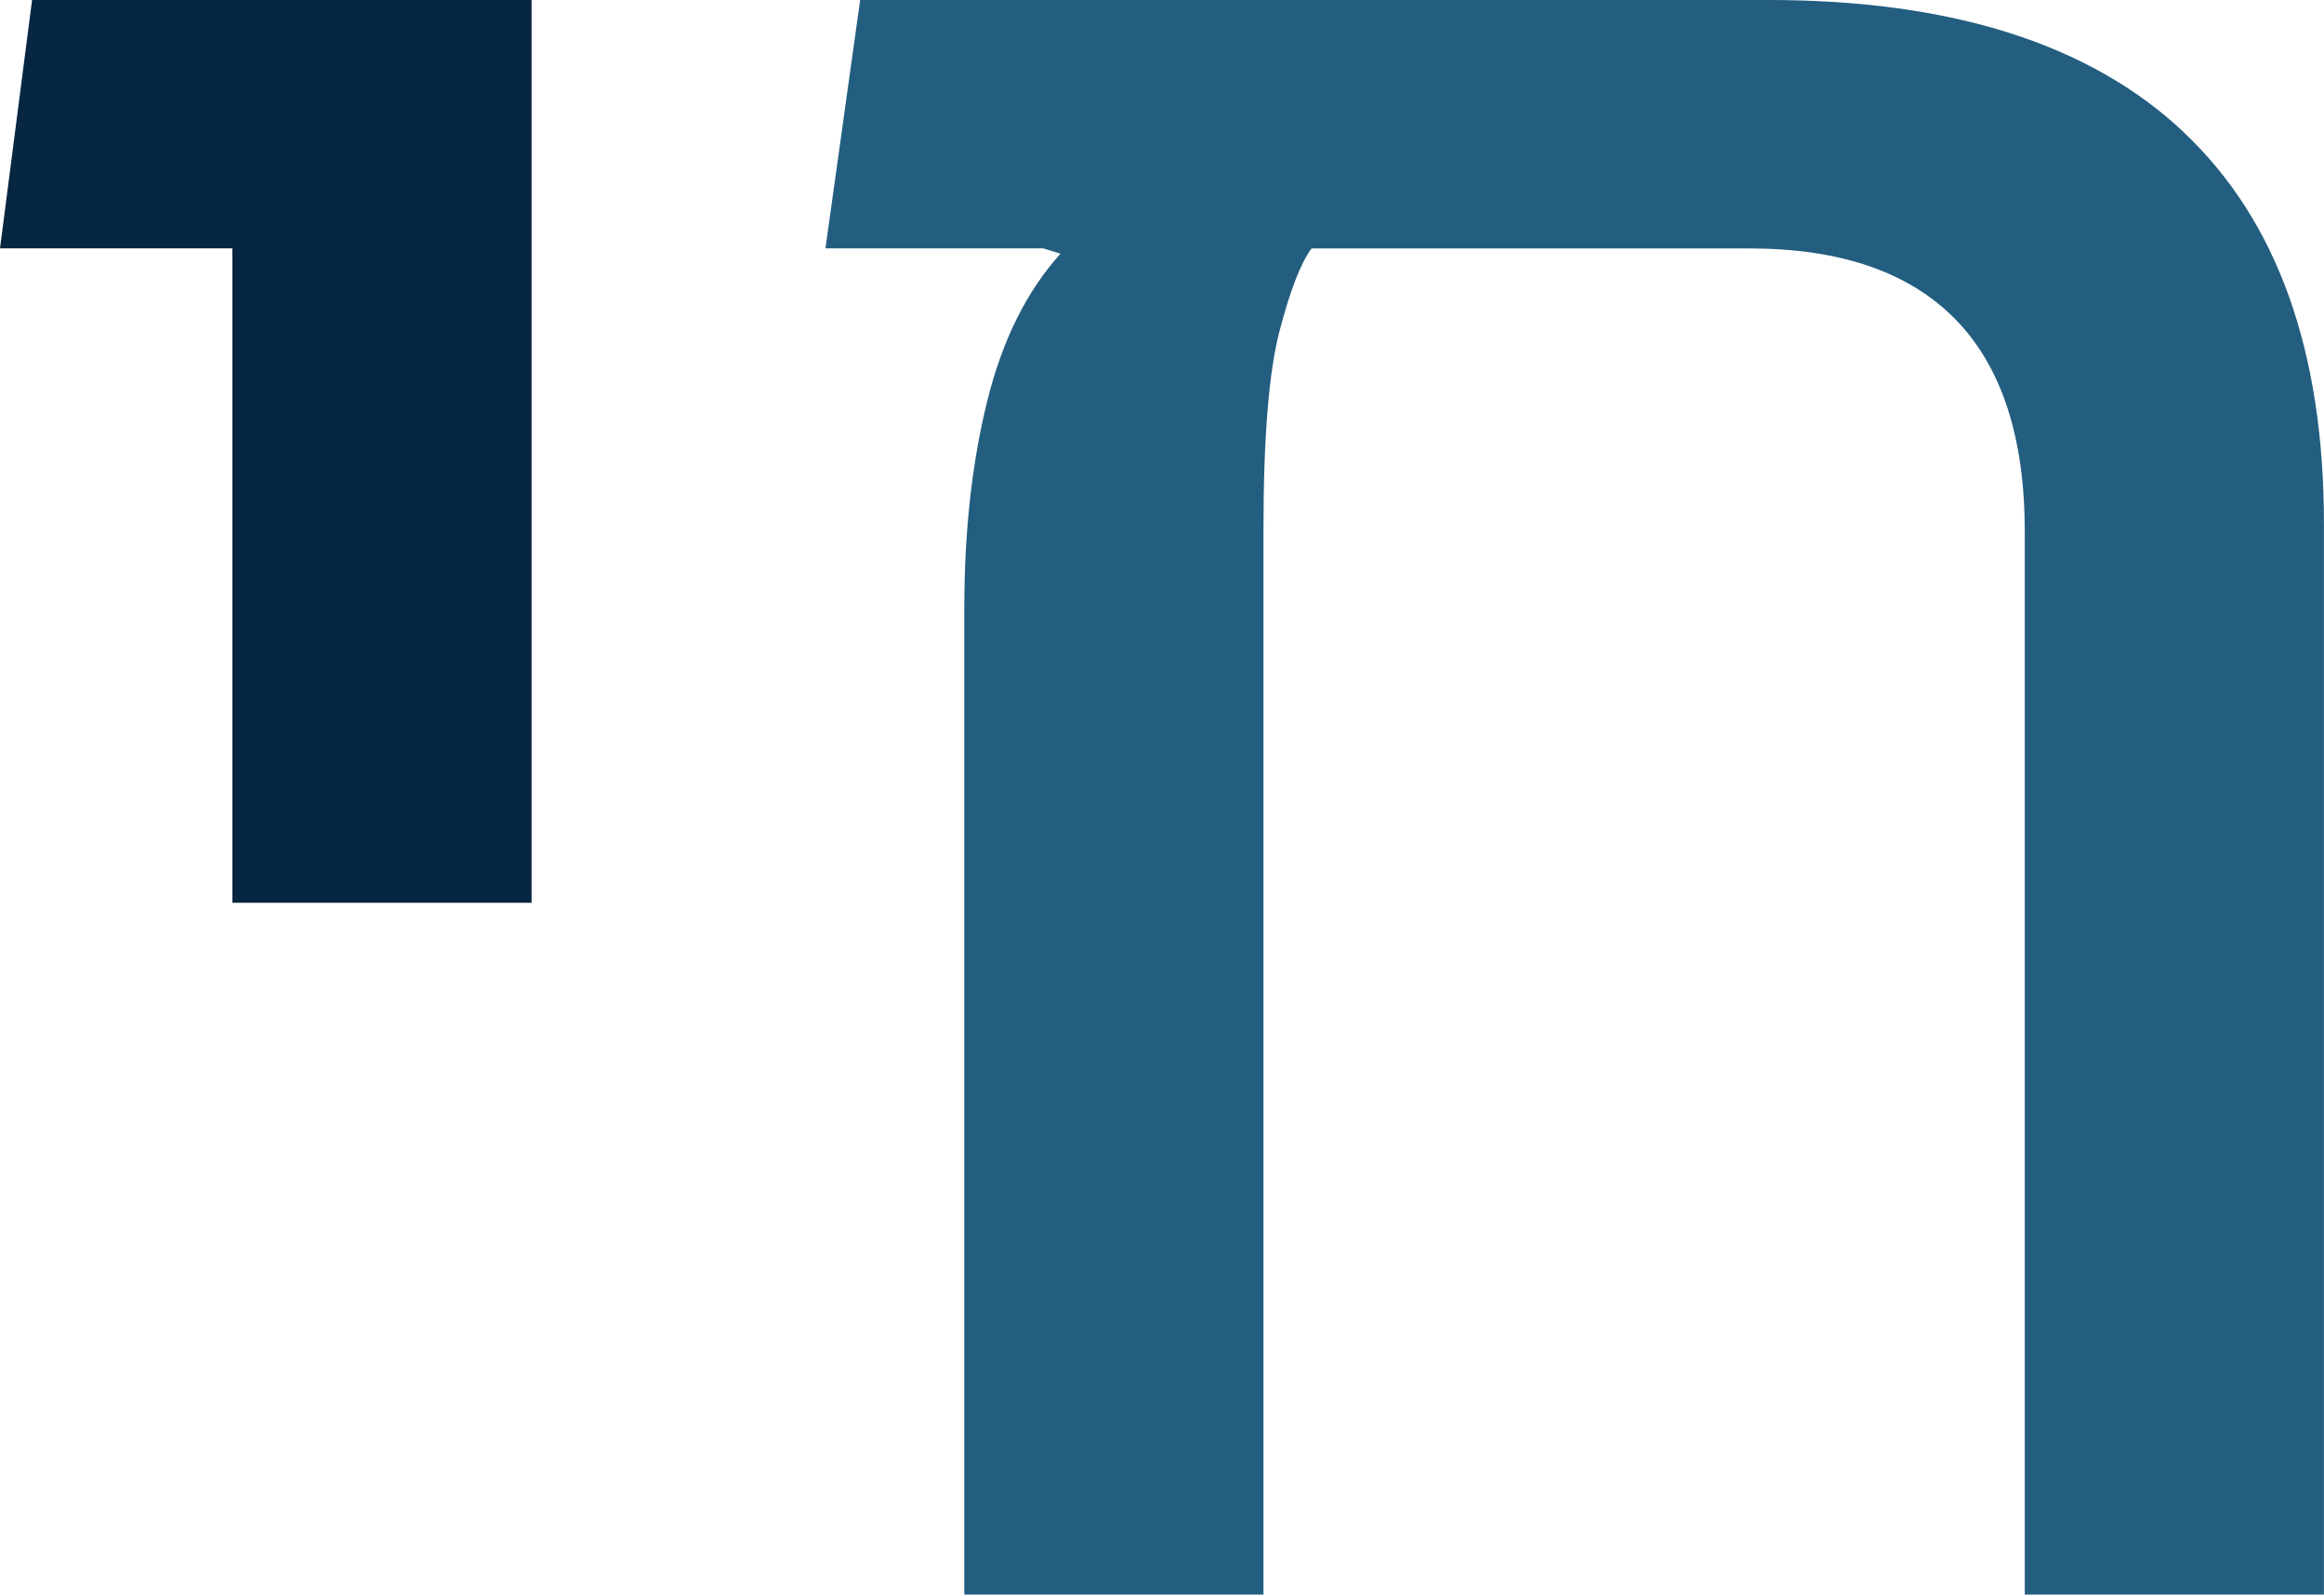 <svg xmlns="http://www.w3.org/2000/svg" id="Layer_2" viewBox="0 0 381.8 262"><defs><style>      .cls-1 {        fill: #062641;      }      .cls-2 {        fill: #235e80;      }    </style></defs><g id="Camada_1"><g><polygon class="cls-1" points="5.27 0 0 40.81 38.18 40.81 38.18 148.33 87.33 148.33 87.33 0 5.27 0"></polygon><path class="cls-2" d="M358.76,21.72C343.4,7.24,320.65,0,290.52,0h-149.21l-5.7,40.81h35.81l2.8.88c-5.56,6.15-9.59,14.26-12.07,24.36-2.49,10.09-3.73,21.44-3.73,34.01v161.94h49.15V86.9c0-14.92.88-25.74,2.63-32.47,1.75-6.73,3.51-11.26,5.27-13.61h71.97c14.92,0,26.18,3.88,33.79,11.63,7.6,7.76,11.41,19.38,11.41,34.89v174.66h49.15V86.02c0-28.37-7.68-49.81-23.04-64.29Z"></path></g></g></svg>